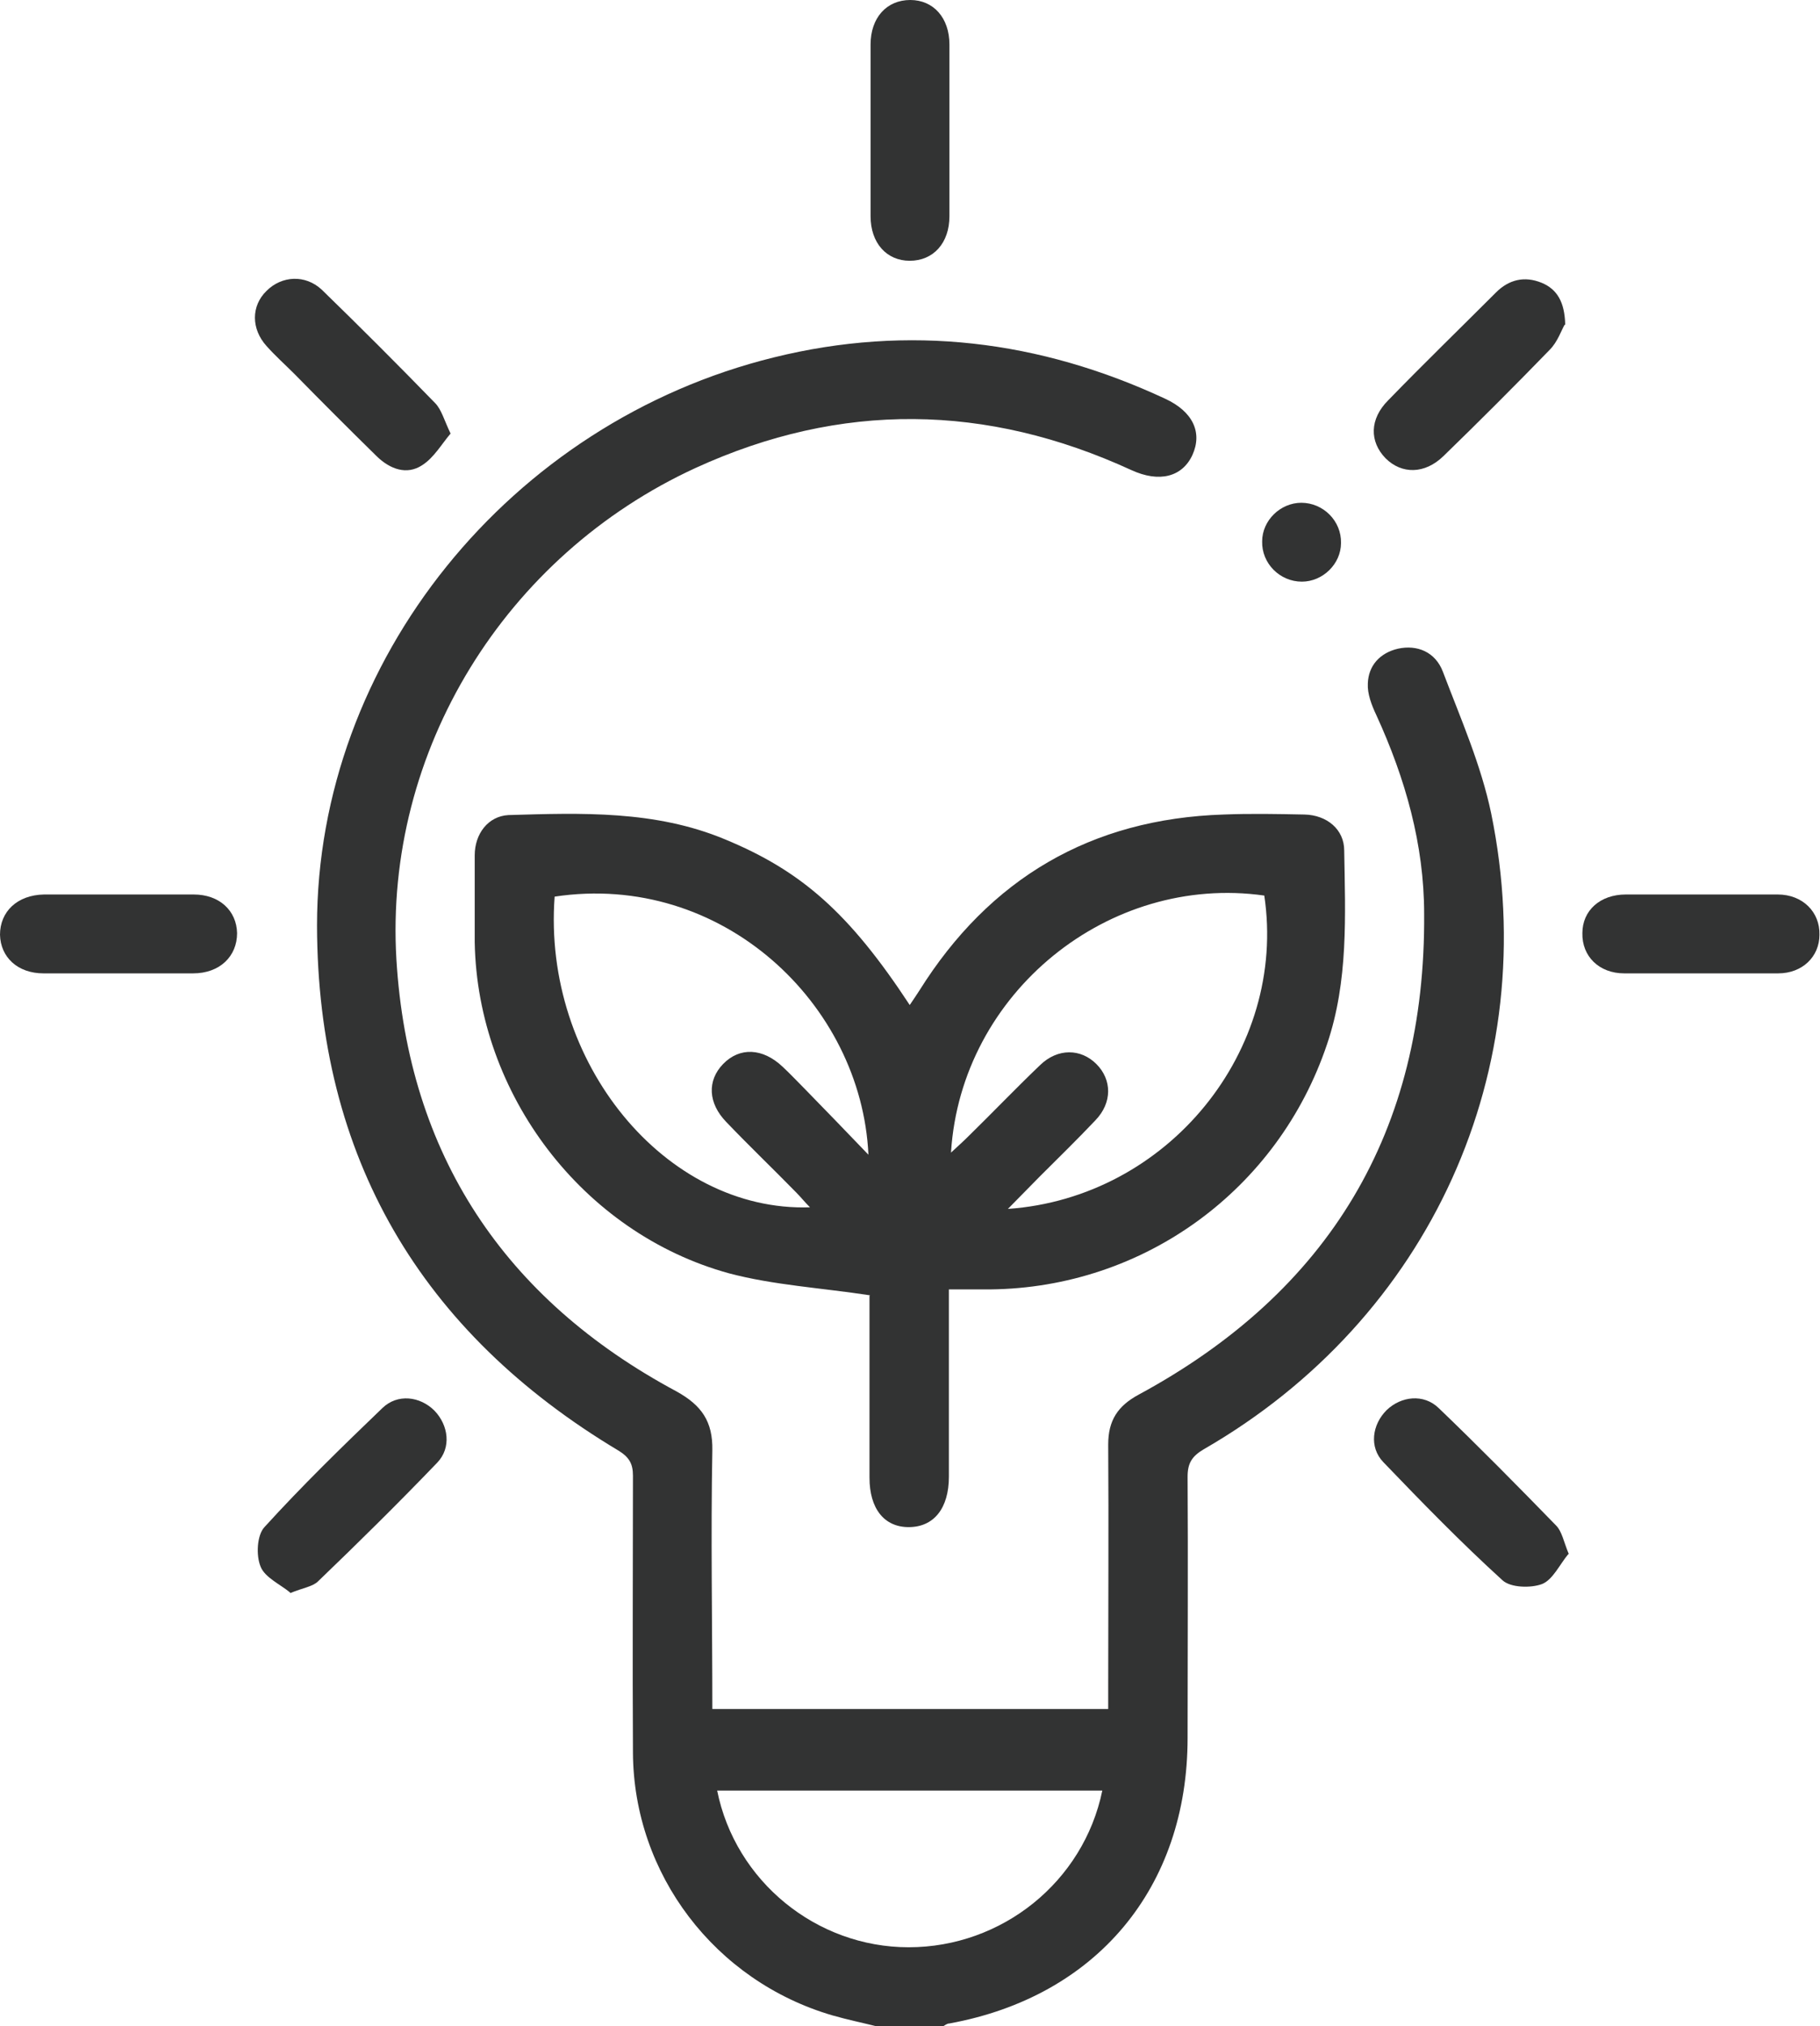 <?xml version="1.0" encoding="UTF-8"?>
<svg id="_レイヤー_2" data-name="レイヤー 2" xmlns="http://www.w3.org/2000/svg" viewBox="0 0 33.93 37.76">
  <defs>
    <style>
      .cls-1 {
        fill: #323333;
      }
    </style>
  </defs>
  <g id="_レイヤー_1-2" data-name="レイヤー 1">
    <g>
      <path class="cls-1" d="M20.55,33.37h-7.18c.34,1.69,1.85,2.92,3.57,2.92,1.74,0,3.26-1.22,3.61-2.92m-4.18,4.4c-.28-.07-.57-.13-.85-.21-2.19-.64-3.71-2.63-3.72-4.9-.01-1.72,0-3.44,0-5.16,0-.22-.07-.34-.26-.46-3.7-2.21-5.62-5.48-5.63-9.79,0-4.94,3.6-9.38,8.52-10.59,2.51-.62,4.95-.32,7.29,.77,.52,.24,.7,.63,.51,1.05-.19,.41-.62,.52-1.14,.28-2.7-1.24-5.41-1.28-8.12-.04-3.55,1.63-5.81,5.27-5.58,9.16,.22,3.63,2.01,6.33,5.22,8.05,.47,.26,.68,.56,.67,1.1-.03,1.6,0,3.19,0,4.82h7.38v-.39c0-1.51,.01-3.02,0-4.54,0-.45,.18-.72,.57-.93,3.55-1.92,5.35-4.91,5.32-8.96,0-1.29-.35-2.52-.89-3.7-.09-.19-.17-.4-.16-.59,.01-.33,.22-.57,.56-.65,.36-.08,.7,.06,.84,.43,.33,.87,.71,1.73,.9,2.64,.98,4.78-1.14,9.42-5.36,11.85-.22,.13-.3,.26-.3,.51,.01,1.62,0,3.24,0,4.87,0,2.79-1.7,4.82-4.44,5.32-.05,0-.09,.04-.13,.06h-1.18Z"/>
      <path class="cls-1" d="M17.73,21.48c.14-.13,.23-.21,.32-.3,.45-.44,.88-.89,1.34-1.33,.33-.32,.76-.31,1.05-.02,.29,.29,.3,.72-.02,1.05-.34,.36-.69,.7-1.04,1.05-.19,.19-.37,.38-.59,.6,2.99-.21,5.21-2.96,4.78-5.84-2.9-.41-5.65,1.81-5.84,4.78m-1.54,.05c-.13-2.81-2.73-5.28-5.85-4.81-.23,3.08,2.06,5.88,4.76,5.79-.1-.1-.17-.19-.26-.28-.43-.44-.87-.86-1.3-1.31-.34-.35-.36-.77-.06-1.08,.31-.32,.74-.3,1.11,.05,.14,.13,.28,.28,.42,.42,.37,.38,.75,.77,1.18,1.22m.03,2.62c-.92-.14-1.8-.19-2.63-.41-2.73-.75-4.69-3.34-4.74-6.17,0-.54,0-1.08,0-1.62,0-.4,.25-.73,.63-.75,1.36-.04,2.73-.09,4.03,.45,1.43,.59,2.32,1.37,3.45,3.09,.07-.1,.12-.18,.18-.27,1.31-2.09,3.2-3.2,5.67-3.28,.5-.02,1.01-.01,1.51,0,.42,.01,.74,.28,.74,.67,.02,1.21,.08,2.43-.32,3.61-.91,2.71-3.41,4.54-6.28,4.57-.24,0-.49,0-.77,0v1.68c0,.6,0,1.2,0,1.81,0,.59-.28,.94-.75,.94-.46,0-.73-.35-.73-.92,0-1.03,0-2.06,0-3.1v-.29Z"/>
      <path class="cls-1" d="M16.23,2.41c0-.53,0-1.05,0-1.58,0-.5,.3-.83,.74-.83,.43,0,.73,.33,.73,.83,0,1.07,0,2.13,0,3.2,0,.5-.3,.83-.74,.83-.43,0-.73-.33-.73-.83,0-.54,0-1.08,0-1.62"/>
      <path class="cls-1" d="M29.17,6.05c-.06,.1-.13,.32-.28,.47-.65,.67-1.31,1.33-1.98,1.98-.35,.34-.78,.34-1.08,.04-.3-.31-.3-.73,.05-1.08,.66-.68,1.34-1.34,2.01-2.01,.24-.24,.53-.31,.85-.18,.29,.12,.43,.36,.44,.78"/>
      <path class="cls-1" d="M29.24,28.96c-.16,.19-.29,.48-.49,.56-.21,.08-.59,.07-.74-.07-.77-.7-1.5-1.45-2.22-2.2-.27-.28-.21-.7,.06-.97,.27-.26,.69-.31,.97-.04,.74,.71,1.47,1.45,2.19,2.19,.11,.11,.14,.3,.24,.54"/>
      <path class="cls-1" d="M8.4,8.08c-.17,.2-.31,.45-.53,.59-.29,.19-.6,.07-.84-.16-.52-.51-1.03-1.02-1.54-1.54-.17-.17-.36-.34-.52-.52-.29-.32-.29-.75,0-1.03,.28-.28,.72-.31,1.03-.02,.71,.69,1.42,1.4,2.11,2.11,.12,.12,.17,.32,.29,.57"/>
      <path class="cls-1" d="M5.41,29.68c-.18-.15-.47-.28-.55-.48-.09-.21-.07-.59,.07-.74,.7-.77,1.45-1.5,2.2-2.22,.28-.27,.7-.22,.97,.05,.26,.27,.32,.69,.05,.97-.72,.75-1.47,1.49-2.22,2.21-.1,.1-.28,.12-.52,.22"/>
      <path class="cls-1" d="M2.21,16.67c.47,0,.93,0,1.4,0,.48,0,.8,.3,.81,.72,0,.43-.32,.75-.82,.75-.93,0-1.86,0-2.79,0-.48,0-.8-.3-.81-.72,0-.43,.32-.74,.82-.75,.47,0,.93,0,1.4,0"/>
      <path class="cls-1" d="M31.74,16.67c.47,0,.93,0,1.4,0,.47,0,.79,.33,.78,.75,0,.41-.32,.72-.77,.72-.95,0-1.91,0-2.87,0-.47,0-.79-.32-.78-.75,0-.42,.33-.72,.81-.72s.95,0,1.43,0"/>
      <path class="cls-1" d="M24.27,10.84c-.41,0-.75-.34-.74-.75,0-.39,.34-.72,.73-.72,.41,0,.75,.34,.74,.75,0,.39-.34,.72-.73,.72"/>
    </g>
  </g>
</svg>